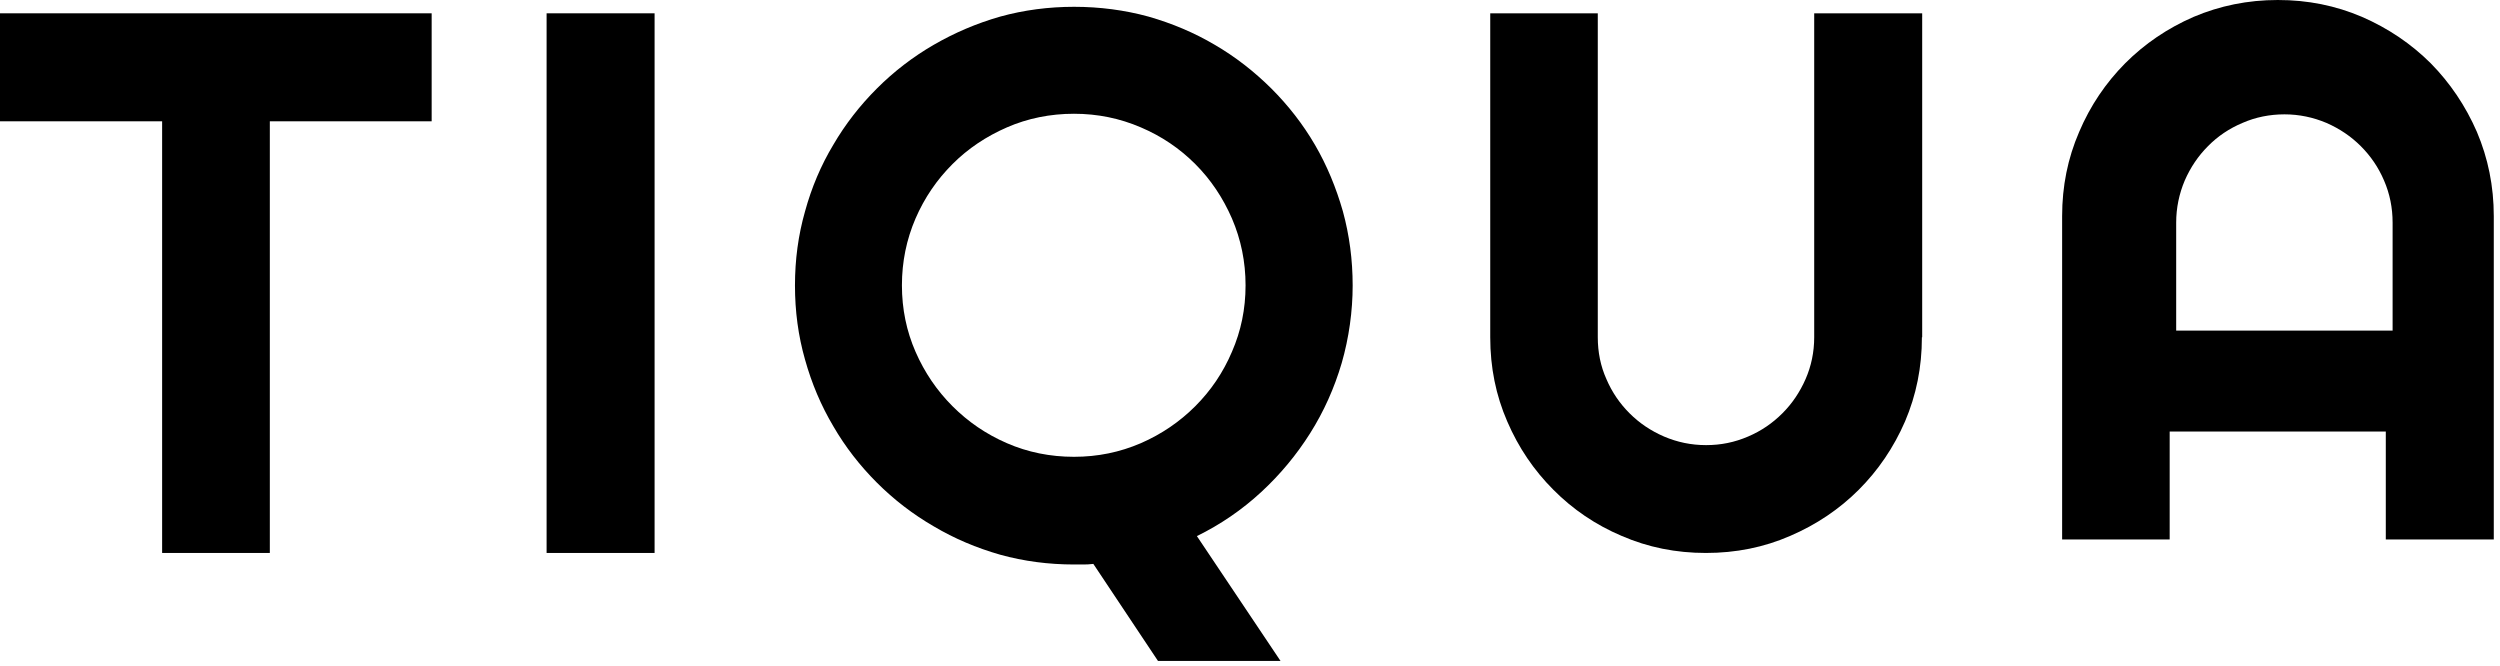 <?xml version="1.0" encoding="UTF-8"?>
<svg width="169px" height="45px" viewBox="0 0 169 45" version="1.1" xmlns="http://www.w3.org/2000/svg" xmlns:xlink="http://www.w3.org/1999/xlink">
    <title>Tiqua</title>
    <g id="Page-1" stroke="none" stroke-width="1" fill="none" fill-rule="evenodd">
        <g id="Tiqua" transform="translate(0, -0)" fill="#000000" fill-rule="nonzero">
            <path d="M84.2,19.29 C84.2,17.7 83.89,16.19 83.28,14.77 C82.67,13.37 81.85,12.14 80.8,11.09 C79.75,10.04 78.53,9.21 77.12,8.61 C75.7,8 74.2,7.69 72.6,7.69 C71,7.69 69.47,8 68.07,8.61 C66.67,9.22 65.44,10.04 64.39,11.09 C63.34,12.14 62.5,13.36 61.89,14.77 C61.28,16.19 60.97,17.69 60.97,19.29 C60.97,20.89 61.28,22.38 61.89,23.78 C62.5,25.18 63.34,26.41 64.39,27.46 C65.44,28.51 66.66,29.35 68.07,29.96 C69.47,30.57 70.99,30.88 72.6,30.88 C74.21,30.88 75.7,30.57 77.12,29.96 C78.52,29.35 79.75,28.51 80.8,27.46 C81.85,26.41 82.68,25.19 83.28,23.78 C83.89,22.38 84.2,20.89 84.2,19.29 M86.58,44.68 L78.28,44.68 L73.91,38.12 C73.67,38.15 73.45,38.16 73.25,38.16 L72.61,38.16 C70.88,38.16 69.21,37.94 67.62,37.5 C66.01,37.04 64.52,36.41 63.12,35.58 C61.72,34.77 60.43,33.78 59.28,32.63 C58.13,31.48 57.14,30.21 56.33,28.81 C55.5,27.41 54.87,25.92 54.42,24.31 C53.96,22.7 53.74,21.03 53.74,19.3 C53.74,17.57 53.96,15.9 54.42,14.29 C54.86,12.68 55.5,11.17 56.33,9.79 C57.14,8.4 58.13,7.13 59.28,5.98 C60.43,4.83 61.72,3.84 63.12,3.03 C64.52,2.22 66.01,1.58 67.62,1.12 C69.22,0.68 70.88,0.46 72.61,0.46 C74.34,0.46 76.02,0.68 77.63,1.12 C79.24,1.58 80.73,2.21 82.12,3.03 C83.51,3.84 84.78,4.83 85.94,5.98 C87.09,7.13 88.08,8.4 88.89,9.79 C89.7,11.18 90.32,12.68 90.78,14.29 C91.22,15.9 91.44,17.57 91.44,19.3 C91.44,21.03 91.19,22.84 90.7,24.54 C90.2,26.24 89.49,27.82 88.57,29.28 C87.65,30.74 86.55,32.07 85.25,33.27 C83.95,34.47 82.5,35.46 80.91,36.24 L86.57,44.69 L86.58,44.68 Z" id="Shape"></path>
            <path d="M161.74,22.35 L161.74,15.05 C161.74,14.05 161.55,13.1 161.16,12.2 C160.78,11.31 160.26,10.55 159.59,9.88 C158.93,9.22 158.16,8.7 157.27,8.31 C156.37,7.93 155.42,7.73 154.43,7.73 C153.44,7.73 152.48,7.92 151.59,8.31 C150.69,8.69 149.92,9.21 149.26,9.88 C148.6,10.54 148.08,11.31 147.69,12.2 C147.31,13.1 147.11,14.05 147.11,15.05 L147.11,22.35 L161.72,22.35 L161.74,22.35 Z M168.58,36.47 L161.28,36.47 L161.28,29.17 L146.67,29.17 L146.67,36.47 L139.4,36.47 L139.4,14.61 C139.4,12.59 139.78,10.7 140.55,8.92 C141.3,7.15 142.35,5.6 143.67,4.27 C144.98,2.96 146.52,1.91 148.29,1.14 C150.06,0.39 151.95,0 153.98,0 C156.01,0 157.89,0.38 159.67,1.14 C161.44,1.91 162.99,2.96 164.31,4.27 C165.62,5.6 166.67,7.15 167.44,8.92 C168.19,10.69 168.58,12.58 168.58,14.61 L168.58,36.48 L168.58,36.47 Z" id="Shape"></path>
            <path d="M129.92,22.8 C129.92,24.82 129.54,26.71 128.78,28.49 C128.01,30.26 126.96,31.8 125.65,33.11 C124.34,34.42 122.78,35.47 121.01,36.23 C119.24,37 117.35,37.38 115.32,37.38 C113.29,37.38 111.41,37 109.63,36.23 C107.86,35.48 106.32,34.43 105.01,33.11 C103.7,31.8 102.65,30.26 101.89,28.49 C101.12,26.72 100.74,24.83 100.74,22.8 L100.74,0.9 L108.01,0.9 L108.01,22.8 C108.01,23.8 108.2,24.75 108.59,25.62 C108.97,26.51 109.49,27.27 110.16,27.94 C110.82,28.6 111.59,29.12 112.49,29.51 C113.38,29.89 114.32,30.09 115.33,30.09 C116.34,30.09 117.26,29.9 118.17,29.51 C119.06,29.13 119.82,28.61 120.49,27.94 C121.15,27.28 121.67,26.51 122.06,25.62 C122.44,24.75 122.64,23.8 122.64,22.8 L122.64,0.9 L129.94,0.9 L129.94,22.8 L129.92,22.8 Z" id="Path"></path>
            <rect id="Rectangle" x="36.95" y="0.9" width="7.3" height="36.48"></rect>
            <polygon id="Path" points="18.24 37.38 10.96 37.38 10.96 8.2 0 8.2 0 0.9 29.18 0.9 29.18 8.2 18.24 8.2"></polygon>
        </g>
    </g>
</svg>